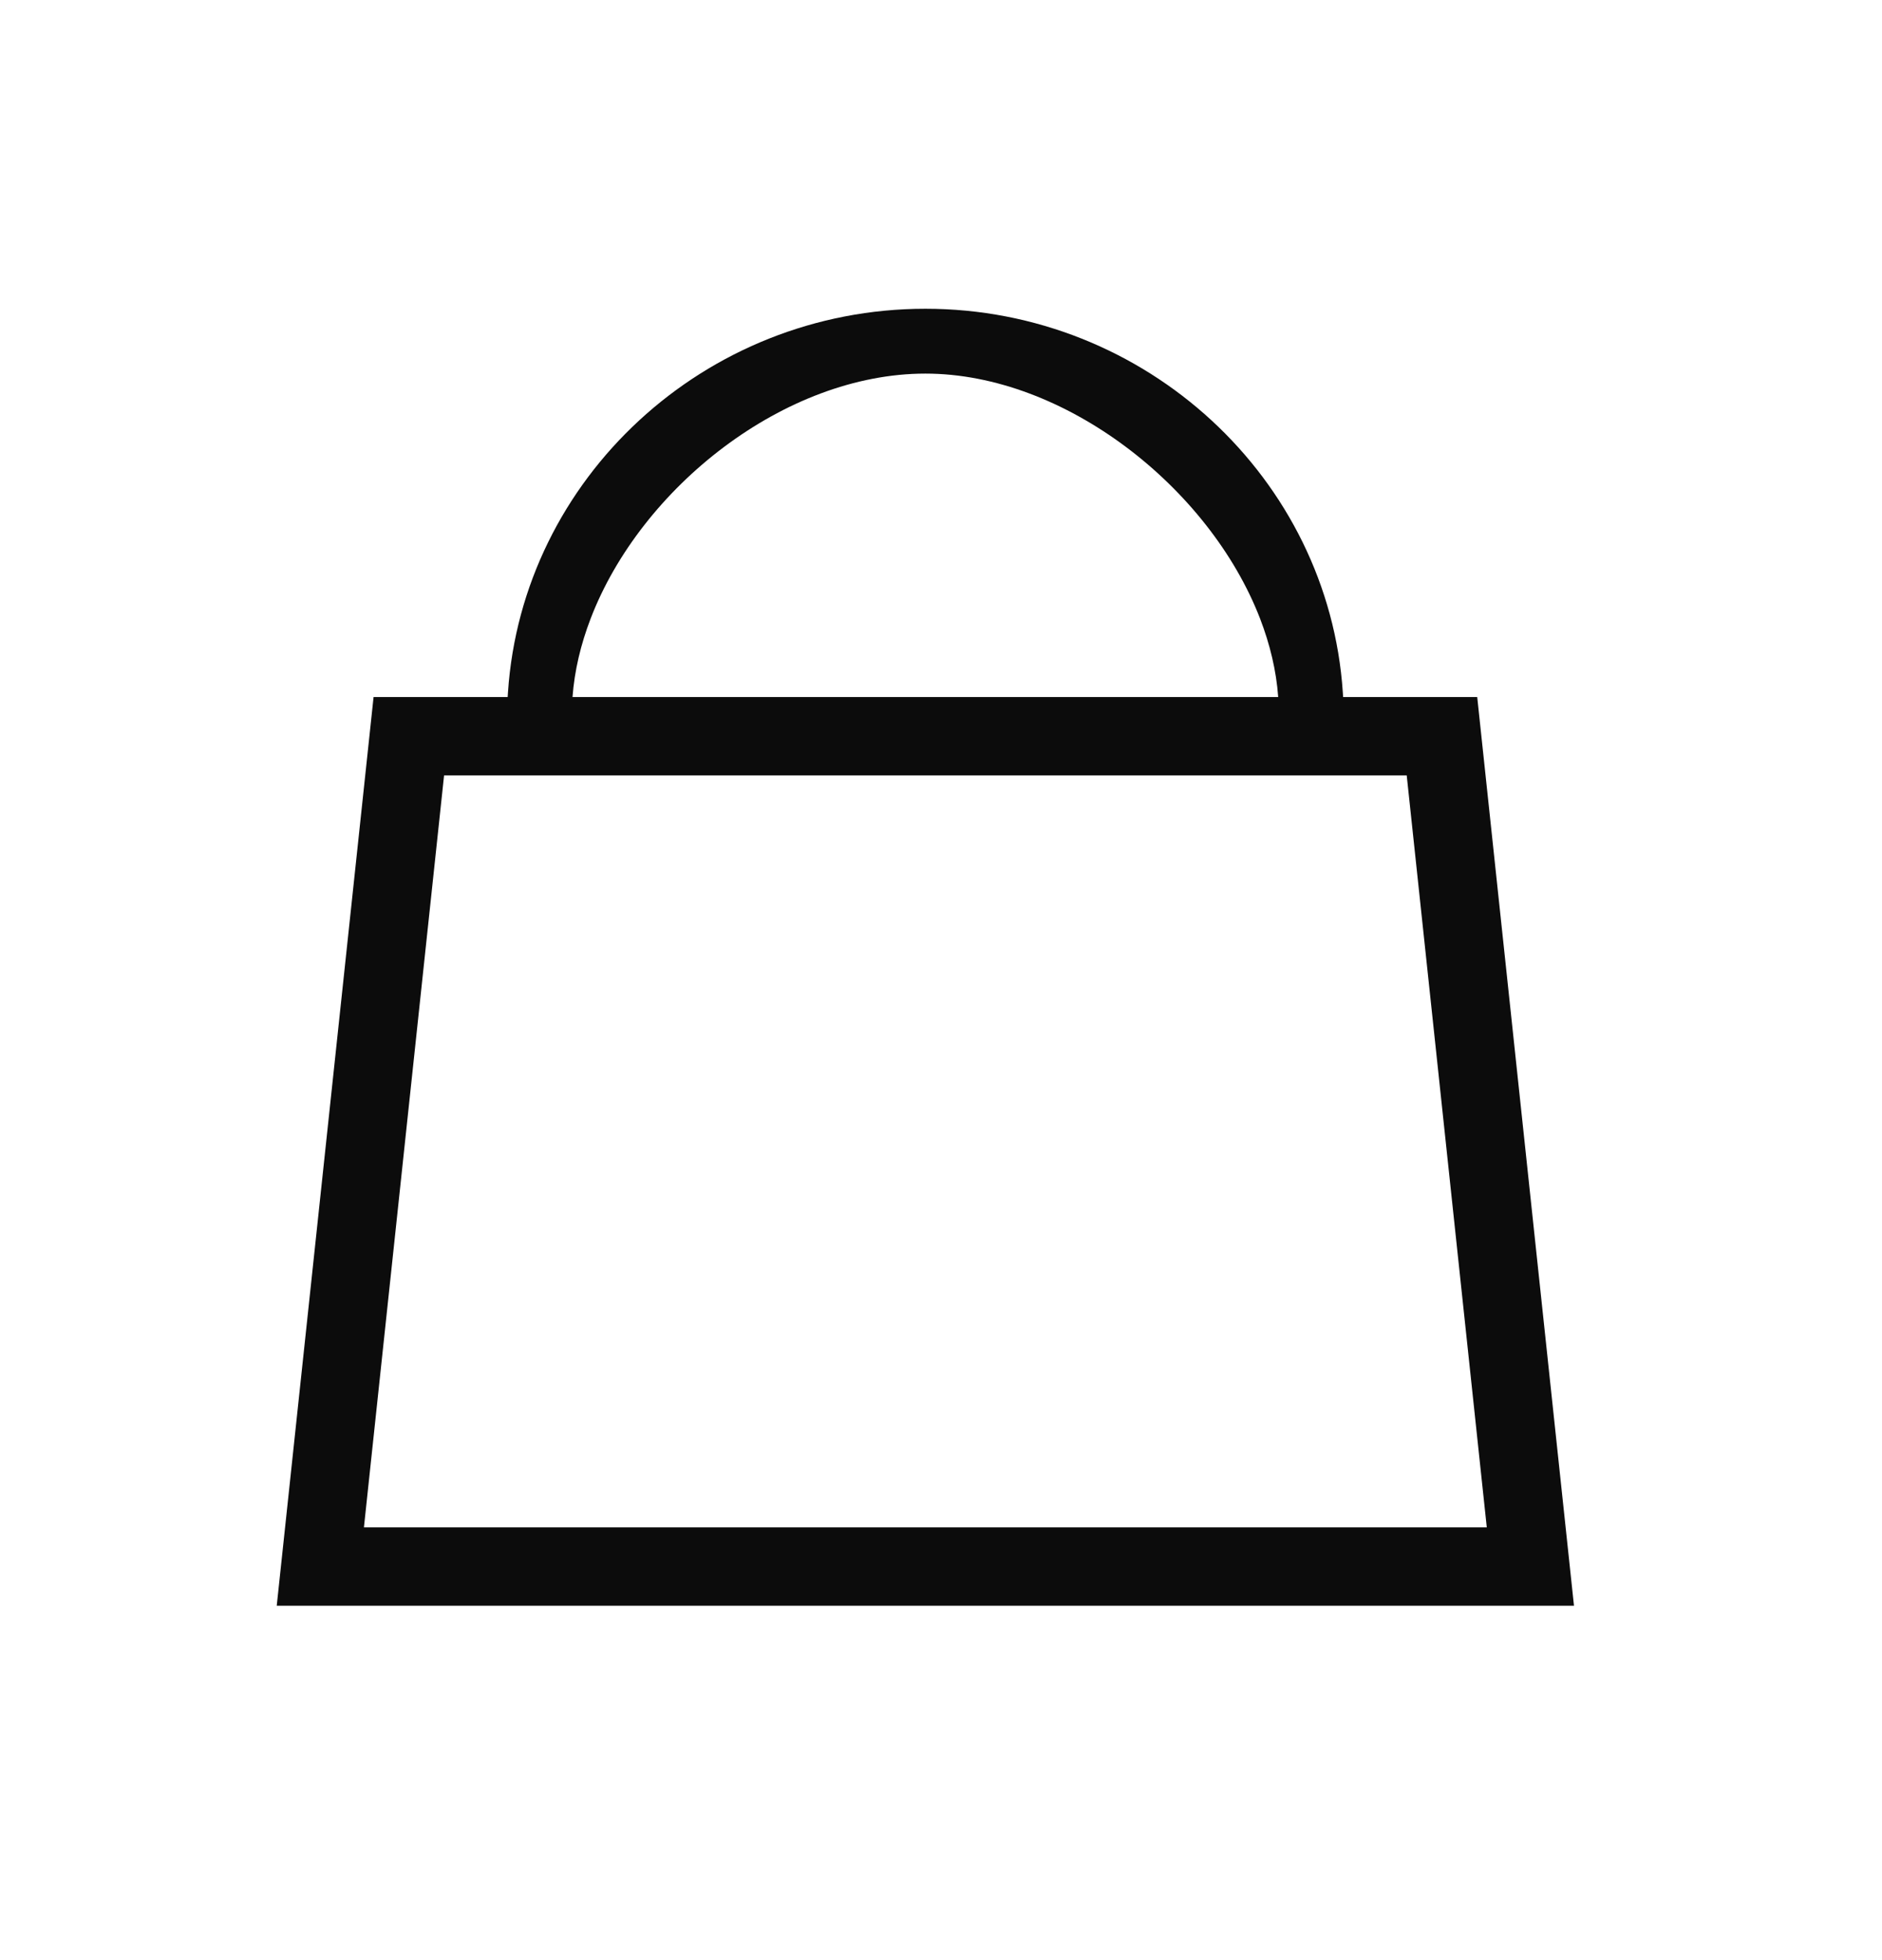 <svg width="24" height="25" viewBox="0 0 24 25" fill="none" xmlns="http://www.w3.org/2000/svg">
<path fill-rule="evenodd" clip-rule="evenodd" d="M4.764 8.89L3.529 20.48H20.072L18.838 8.89H17.128C17.127 8.869 17.125 8.849 17.124 8.829C16.942 6.104 14.616 3.938 11.801 3.938C8.985 3.938 6.66 6.104 6.478 8.829C6.476 8.849 6.475 8.869 6.474 8.89H4.764ZM5.663 9.89L4.641 19.48H18.96L17.939 9.89H5.663ZM16.3 8.89C16.276 8.554 16.195 8.218 16.069 7.89C15.422 6.216 13.575 4.765 11.801 4.765C10.008 4.765 8.173 6.216 7.532 7.89C7.406 8.218 7.326 8.554 7.301 8.89H16.3Z" fill="#0C0C0C"/>
</svg>
